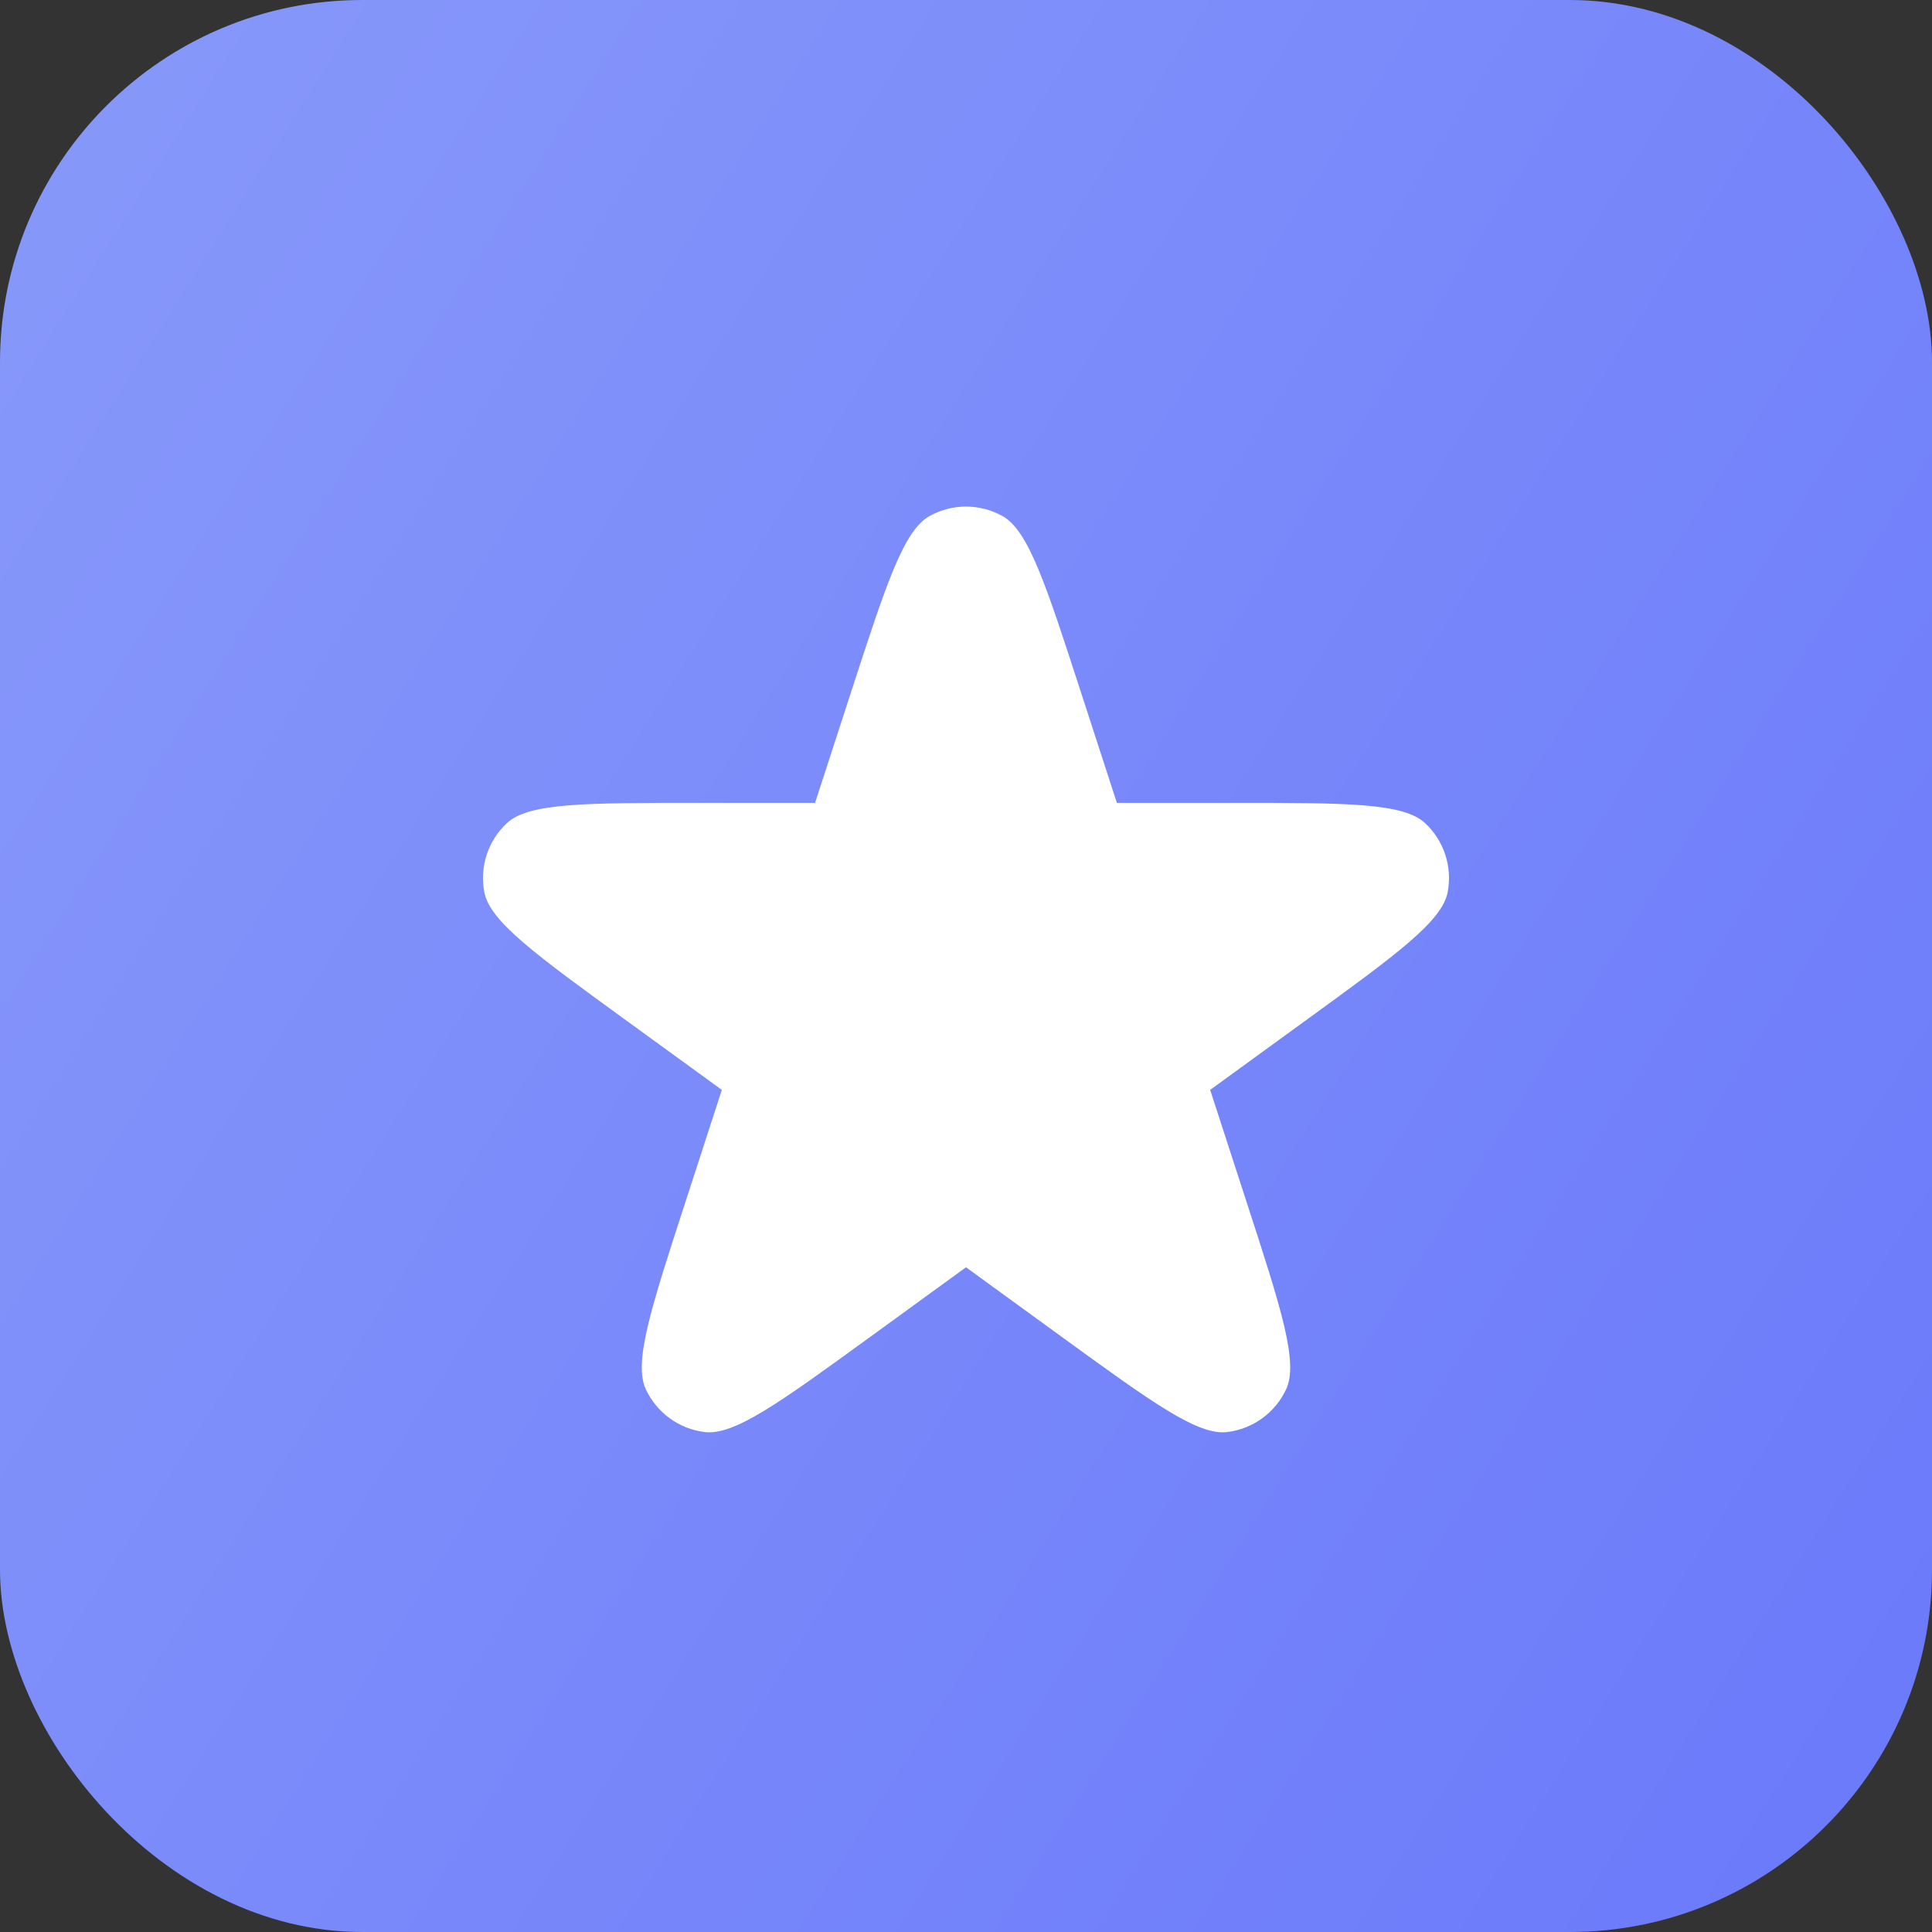 <svg width="32" height="32" viewBox="0 0 32 32" fill="none" xmlns="http://www.w3.org/2000/svg">
<rect x="0" y="0" width="32" height="32" fill="#333333" stroke="none"/>
<rect width="32" height="32" rx="6" fill="url(#paint0_linear_2375_36253)"/>
<g clip-path="url(#clip0_2375_36253)">
<path d="M14.104 11.439C14.68 9.668 14.968 8.782 15.4 8.545C15.774 8.339 16.226 8.339 16.6 8.545C17.032 8.782 17.32 9.668 17.895 11.439L18.499 13.298H20.454C22.316 13.298 23.247 13.298 23.607 13.636C23.918 13.927 24.058 14.358 23.978 14.777C23.885 15.261 23.132 15.809 21.625 16.903L20.044 18.052L20.648 19.911C21.224 21.682 21.511 22.568 21.301 23.014C21.12 23.4 20.753 23.666 20.33 23.719C19.841 23.781 19.088 23.234 17.581 22.139L16 20.99L14.419 22.139C12.912 23.234 12.159 23.781 11.669 23.719C11.246 23.666 10.88 23.4 10.698 23.014C10.489 22.568 10.776 21.682 11.352 19.911L11.956 18.052L10.374 16.903C8.868 15.809 8.114 15.261 8.022 14.777C7.942 14.358 8.082 13.927 8.393 13.636C8.752 13.298 9.684 13.298 11.546 13.298H13.5L14.104 11.439Z" fill="white"/>
</g>
<defs>
<linearGradient id="paint0_linear_2375_36253" x1="32" y1="32" x2="-5.296" y2="8.353" gradientUnits="userSpaceOnUse">
<stop stop-color="#6A79FA"/>
<stop offset="1" stop-color="#8899FA"/>
</linearGradient>
<clipPath id="clip0_2375_36253">
<rect width="16" height="16" fill="white" transform="translate(8 8)"/>
</clipPath>
</defs>
</svg>
